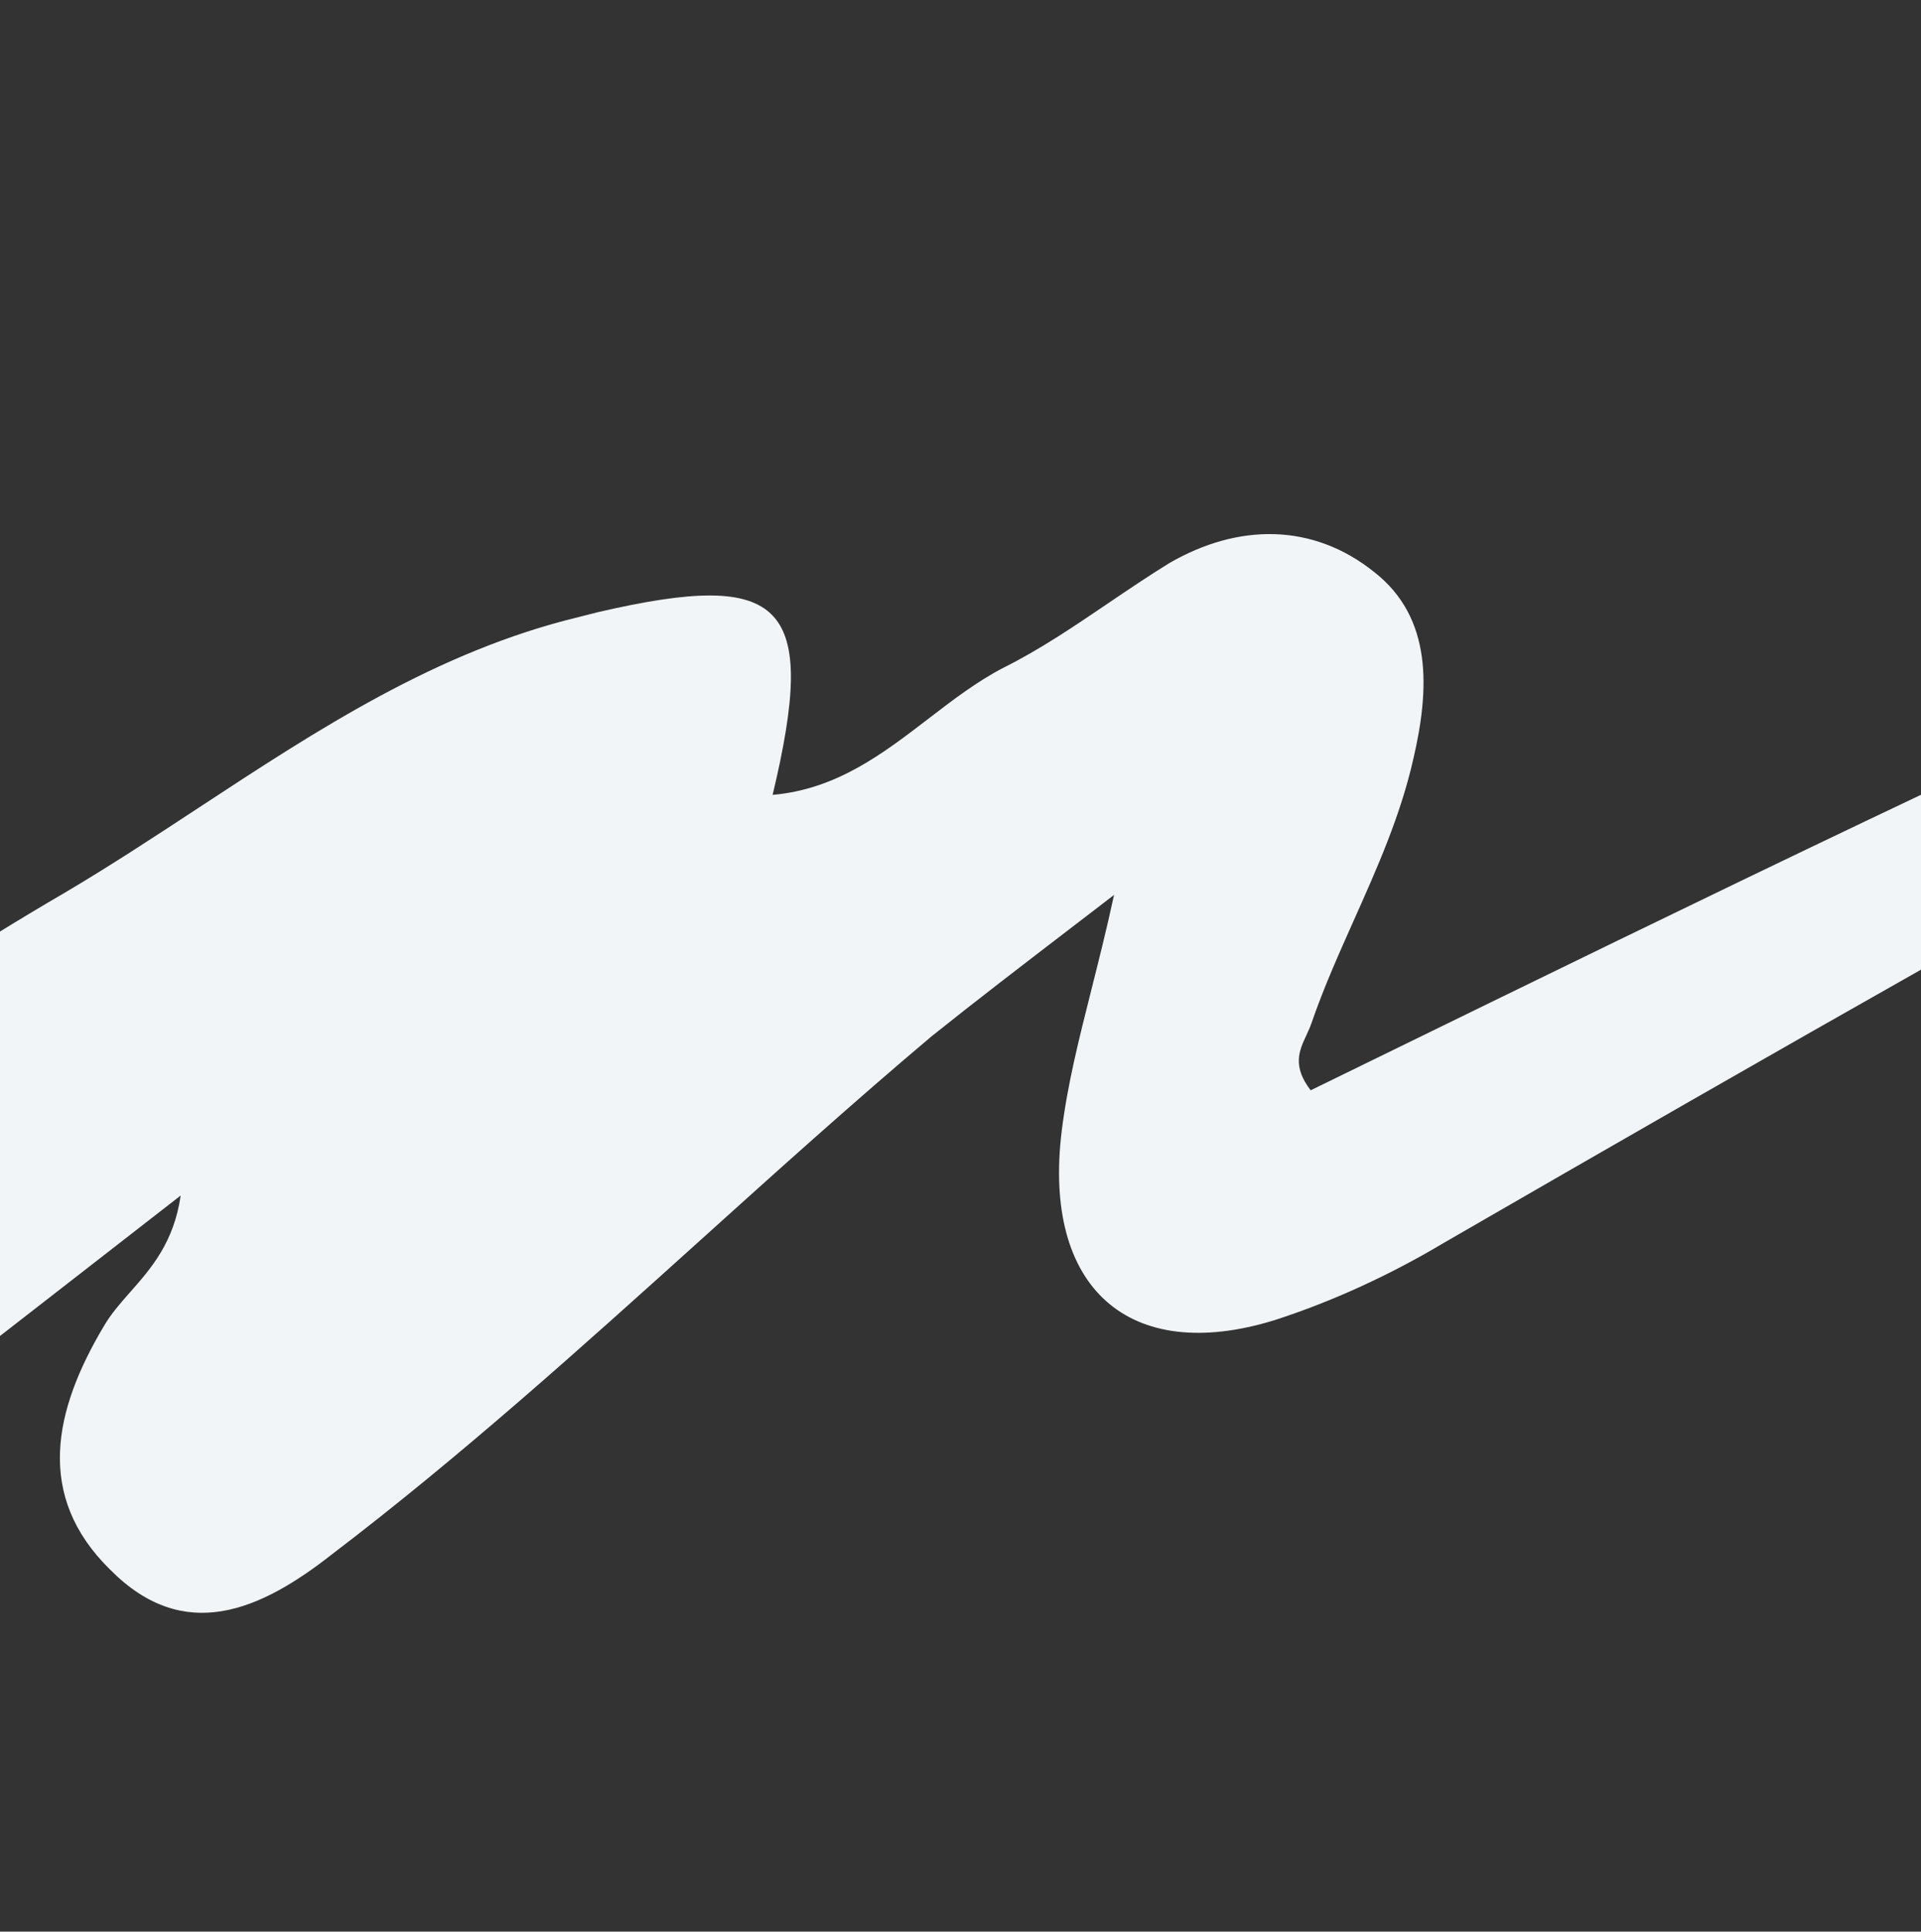 <?xml version="1.0" encoding="UTF-8"?> <svg xmlns="http://www.w3.org/2000/svg" width="370" height="372" viewBox="0 0 370 372" fill="none"><rect x="0" y="0" width="370" height="372" fill="#333333" stroke="none"/> <g clip-path="url(#clip0_3321_4604)"> <path d="M-635.191 380.751C-579.16 333.057 -524.122 293.414 -463.383 262.862C-419.139 240.376 -372.687 225.133 -324.214 216.399C-273.606 207.126 -235.074 248.874 -244.737 300.457C-249.136 324.968 -253.89 349.57 -262.029 374.246C-247.605 363.172 -233.257 351.955 -218.9 340.73C-188.797 317.195 -158.651 293.626 -127.677 271.278C-115.535 262.379 -103.543 253.302 -91.558 244.23C-57.865 218.728 -24.228 193.269 12.501 171.909C21.195 166.769 29.672 161.202 38.15 155.634C61.117 140.55 84.091 125.46 111.425 118.841C112.847 118.482 113.913 118.213 115.335 117.853C151.073 109.606 157.64 116.138 148.816 153.078C161.11 152.005 170.022 145.166 178.809 138.424C183.511 134.815 188.178 131.234 193.308 128.579C200.271 125.105 206.838 120.654 213.437 116.181C217.343 113.534 221.261 110.878 225.279 108.413C238.482 100.788 252.825 100.675 264.676 110.162C275.987 119.005 275.318 132.825 272.237 146.083C269.761 157.066 265.264 167.139 260.791 177.157C257.853 183.737 254.926 190.293 252.589 197.067C252.322 197.856 251.968 198.617 251.614 199.38C250.243 202.329 248.861 205.302 252.445 209.974C256.067 208.205 259.689 206.436 263.312 204.666C392.019 141.786 521.114 78.716 658.667 36.385C527.917 96.712 402.788 167.319 278.03 239.393C267.842 245.476 256.666 250.639 245.474 254.246C217.402 262.897 200.777 247.986 204.497 217.795C205.589 208.934 207.776 200.259 210.203 190.628C211.635 184.946 213.151 178.931 214.576 172.348C213.69 173.028 212.817 173.699 211.954 174.36C210.289 175.638 208.665 176.883 207.078 178.099C207.017 178.146 206.957 178.192 206.896 178.239L206.874 178.256C196.729 186.031 188.067 192.671 179.465 199.548C164.336 212.3 149.669 225.523 135.01 238.739C111.901 259.574 88.812 280.39 63.97 299.312C50.087 310.229 35.447 316.657 21.233 302.307C6.663 288.047 10.425 271.496 19.983 255.432C21.339 253.077 23.161 251.01 25.073 248.842C29.089 244.287 33.497 239.288 34.799 230.239C29.078 234.685 23.409 239.094 17.782 243.469C17.758 243.489 17.733 243.508 17.708 243.527C-16.122 269.839 -48.394 294.938 -81.063 319.566C-102.523 335.845 -123.512 352.735 -144.487 369.615C-192.069 407.906 -239.584 446.145 -292.406 477.082C-293.176 477.454 -293.906 477.979 -294.667 478.526C-295.573 479.177 -296.522 479.86 -297.632 480.352C-315.563 487.221 -335.829 492.34 -350.754 478.17C-365.139 464.643 -366.77 443.214 -360.178 424.389C-351.224 399.167 -341.12 374.105 -331.065 349.169L-331.062 349.159L-331.055 349.145C-327.963 341.475 -324.875 333.817 -321.827 326.169C-320.931 323.895 -319.854 321.488 -318.748 319.016C-314.167 308.773 -309.093 297.429 -314.333 289.955C-321.538 279.522 -333.283 284.156 -343.986 288.379L-343.994 288.381C-346.575 289.4 -349.094 290.394 -351.475 291.147C-428.935 315.392 -497.869 355.425 -562.262 404.451C-583.308 420.61 -603.315 437.891 -623.318 455.17L-623.325 455.176C-645.772 474.565 -668.215 493.951 -692.117 511.743C-708.041 523.566 -723.529 525.138 -739.691 512.06C-755.406 499.258 -753.329 483.523 -745.997 467.631C-740.639 455.885 -735.13 444.233 -729.204 431.695C-724.899 422.589 -720.373 413.016 -715.525 402.603C-743.212 423.319 -764.167 445.011 -784.979 466.555C-786.643 468.277 -788.306 469.998 -789.972 471.718C-793.077 474.999 -796.152 478.397 -799.227 481.794C-803.84 486.891 -808.452 491.987 -813.165 496.687C-822.875 506.16 -834.297 504.365 -844.078 497.085C-854.307 489.529 -855.215 478.448 -850.064 467.397C-846.831 460.73 -843.243 453.973 -838.573 448.504C-831.167 440.393 -826.001 430.898 -821.283 421.126C-820.609 419.766 -819.826 418.353 -819.023 416.905C-815.356 410.288 -811.289 402.951 -815.37 396.622C-819.663 389.774 -826.547 392.211 -833.065 394.518C-835.2 395.274 -837.297 396.016 -839.25 396.413C-903.432 410.23 -959.345 442.961 -1015.11 475.604C-1022.92 480.178 -1030.73 484.75 -1038.56 489.268C-1083.91 515.273 -1127.55 543.884 -1171.1 572.434C-1185.92 582.15 -1200.73 591.86 -1215.59 601.456C-1216.52 602.031 -1217.39 602.74 -1218.3 603.478C-1221.56 606.121 -1225.26 609.117 -1233.35 607.503C-1202.49 582.937 -1173.49 560.011 -1144.39 537.451C-1070.37 480.142 -994.797 425.953 -911.364 383.428C-884.233 369.555 -854.832 360.178 -824.767 354.924C-808.043 352.26 -790.655 353.718 -780.862 371.525C-774.607 382.815 -769.722 381.191 -761.868 373.357C-740.778 352.04 -717.71 332.563 -692.742 316.116C-687.254 312.389 -681.132 309.673 -674.732 308.056C-637.943 297.984 -618.414 318.402 -627.933 357.077C-628.654 362.487 -630.432 367.436 -632.98 374.529L-632.991 374.561C-633.671 376.455 -634.406 378.502 -635.191 380.751Z" fill="#F1F5F7"></path> </g> <defs> <clipPath id="clip0_3321_4604"> <rect width="370" height="372" fill="white"></rect> </clipPath> </defs> </svg> 